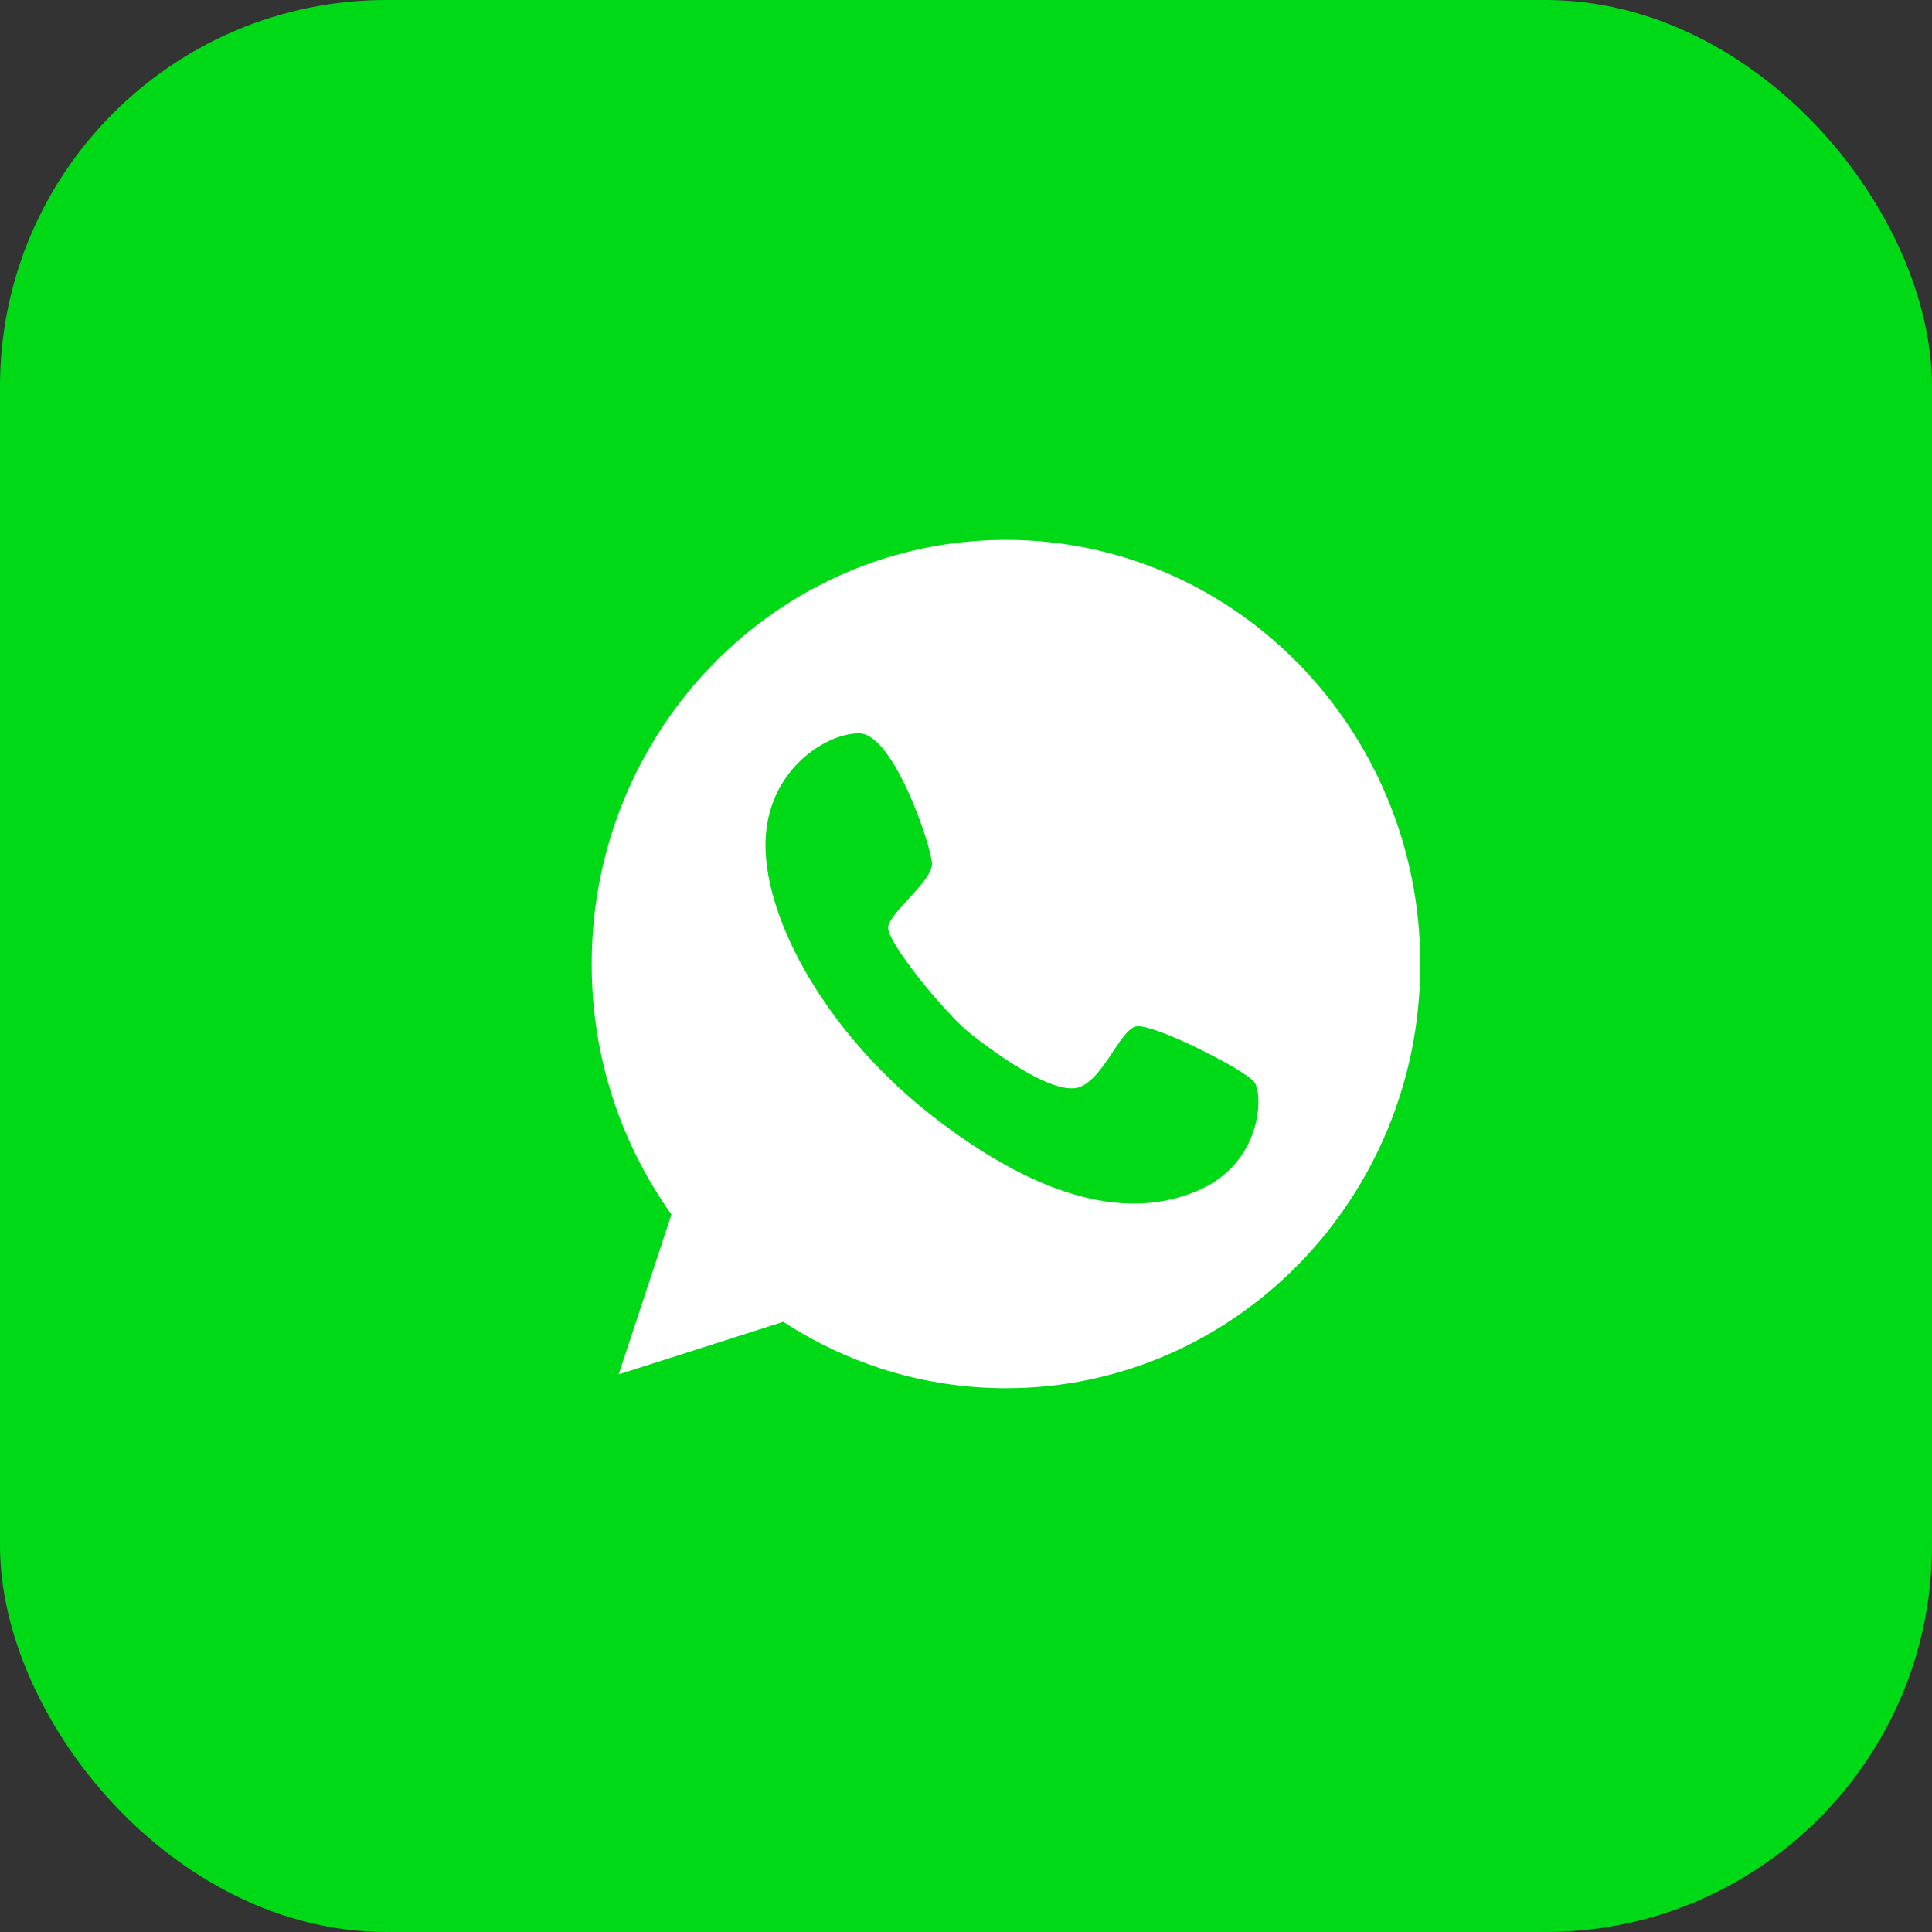 <?xml version="1.0" encoding="UTF-8"?> <svg xmlns="http://www.w3.org/2000/svg" width="28" height="28" viewBox="0 0 28 28" fill="none"><rect x="0" y="0" width="28" height="28" fill="#333333" stroke="none"/><g clip-path="url(#clip0_86_812)"><rect width="28" height="28" rx="5.6" fill="#00D916"></rect><path d="M14.58 7.824C11.265 7.824 8.575 10.578 8.575 13.972C8.575 15.331 9.005 16.582 9.731 17.601L8.966 19.919L11.352 19.157C12.285 19.765 13.392 20.119 14.58 20.119C17.895 20.119 20.584 17.365 20.584 13.972C20.584 10.578 17.895 7.824 14.58 7.824ZM17.329 17.269C16.239 17.716 14.94 17.283 13.518 16.178C12.096 15.073 11.16 13.517 11.097 12.362C11.034 11.207 11.953 10.624 12.452 10.628C12.952 10.631 13.5 12.266 13.507 12.516C13.514 12.77 12.896 13.22 12.872 13.435C12.847 13.65 13.713 14.708 14.08 14.994C14.444 15.277 15.195 15.82 15.582 15.77C15.966 15.717 16.221 14.926 16.466 14.876C16.711 14.826 18.045 15.506 18.178 15.681C18.311 15.86 18.297 16.875 17.329 17.269Z" fill="white"></path></g><defs><clipPath id="clip0_86_812"><rect width="28" height="28" fill="white"></rect></clipPath></defs></svg> 